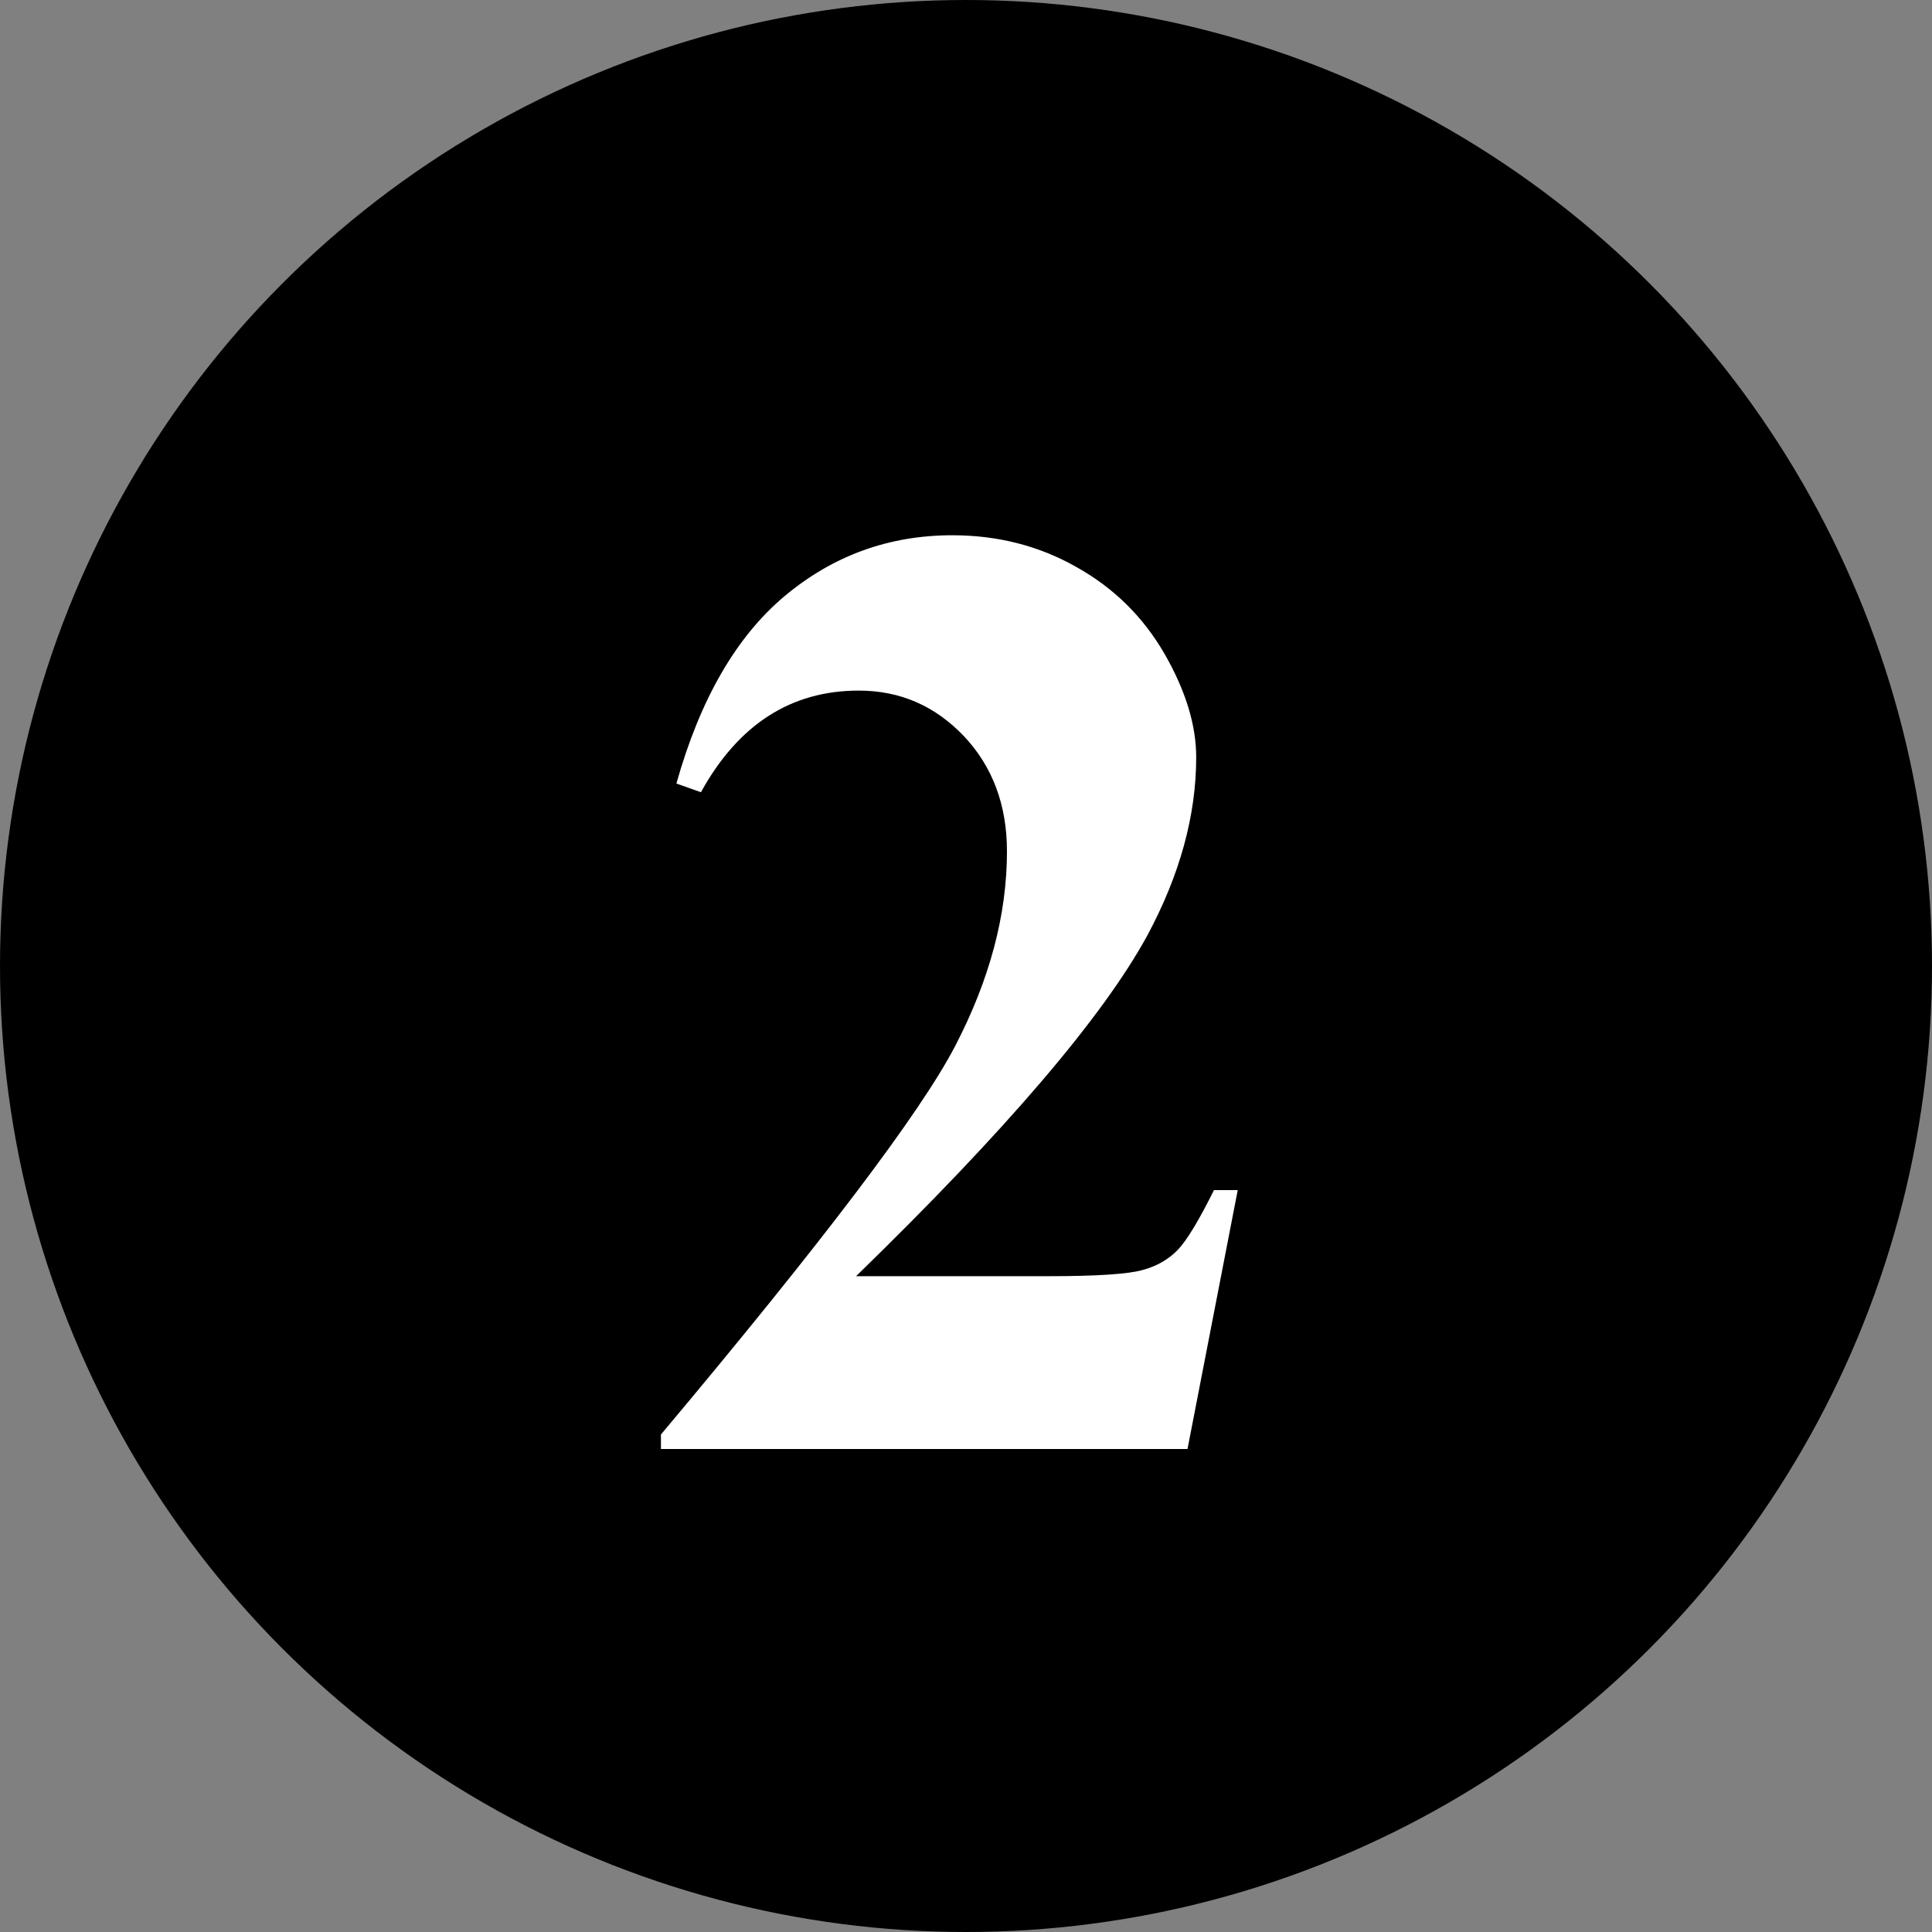 <svg preserveAspectRatio="xMinYMid" xmlns="http://www.w3.org/2000/svg" width="20" height="20" viewBox="0 0 20 20"><rect x="0" y="0" width="20" height="20" fill="#808080" stroke="none"/><g fill="none" fill-rule="evenodd"><circle cx="10" cy="10" r="10" fill="#000"/><path fill="#FFF" d="M12.297 15H6.842v-.15c1.672-1.992 2.687-3.332 3.045-4.02.358-.688.537-1.36.537-2.017 0-.478-.148-.876-.445-1.192-.3-.314-.66-.472-1.09-.472-.7 0-1.246.35-1.633 1.052l-.254-.09c.246-.875.62-1.52 1.12-1.94.502-.42 1.08-.63 1.737-.63.47 0 .9.11 1.286.33.388.217.69.517.91.897.218.38.328.737.328 1.07 0 .606-.17 1.22-.506 1.846-.46.843-1.465 2.02-3.015 3.527h2.003c.492 0 .813-.022.96-.063.15-.04.27-.11.366-.208.096-.1.22-.307.376-.62h.246l-.52 2.68z"/></g></svg>